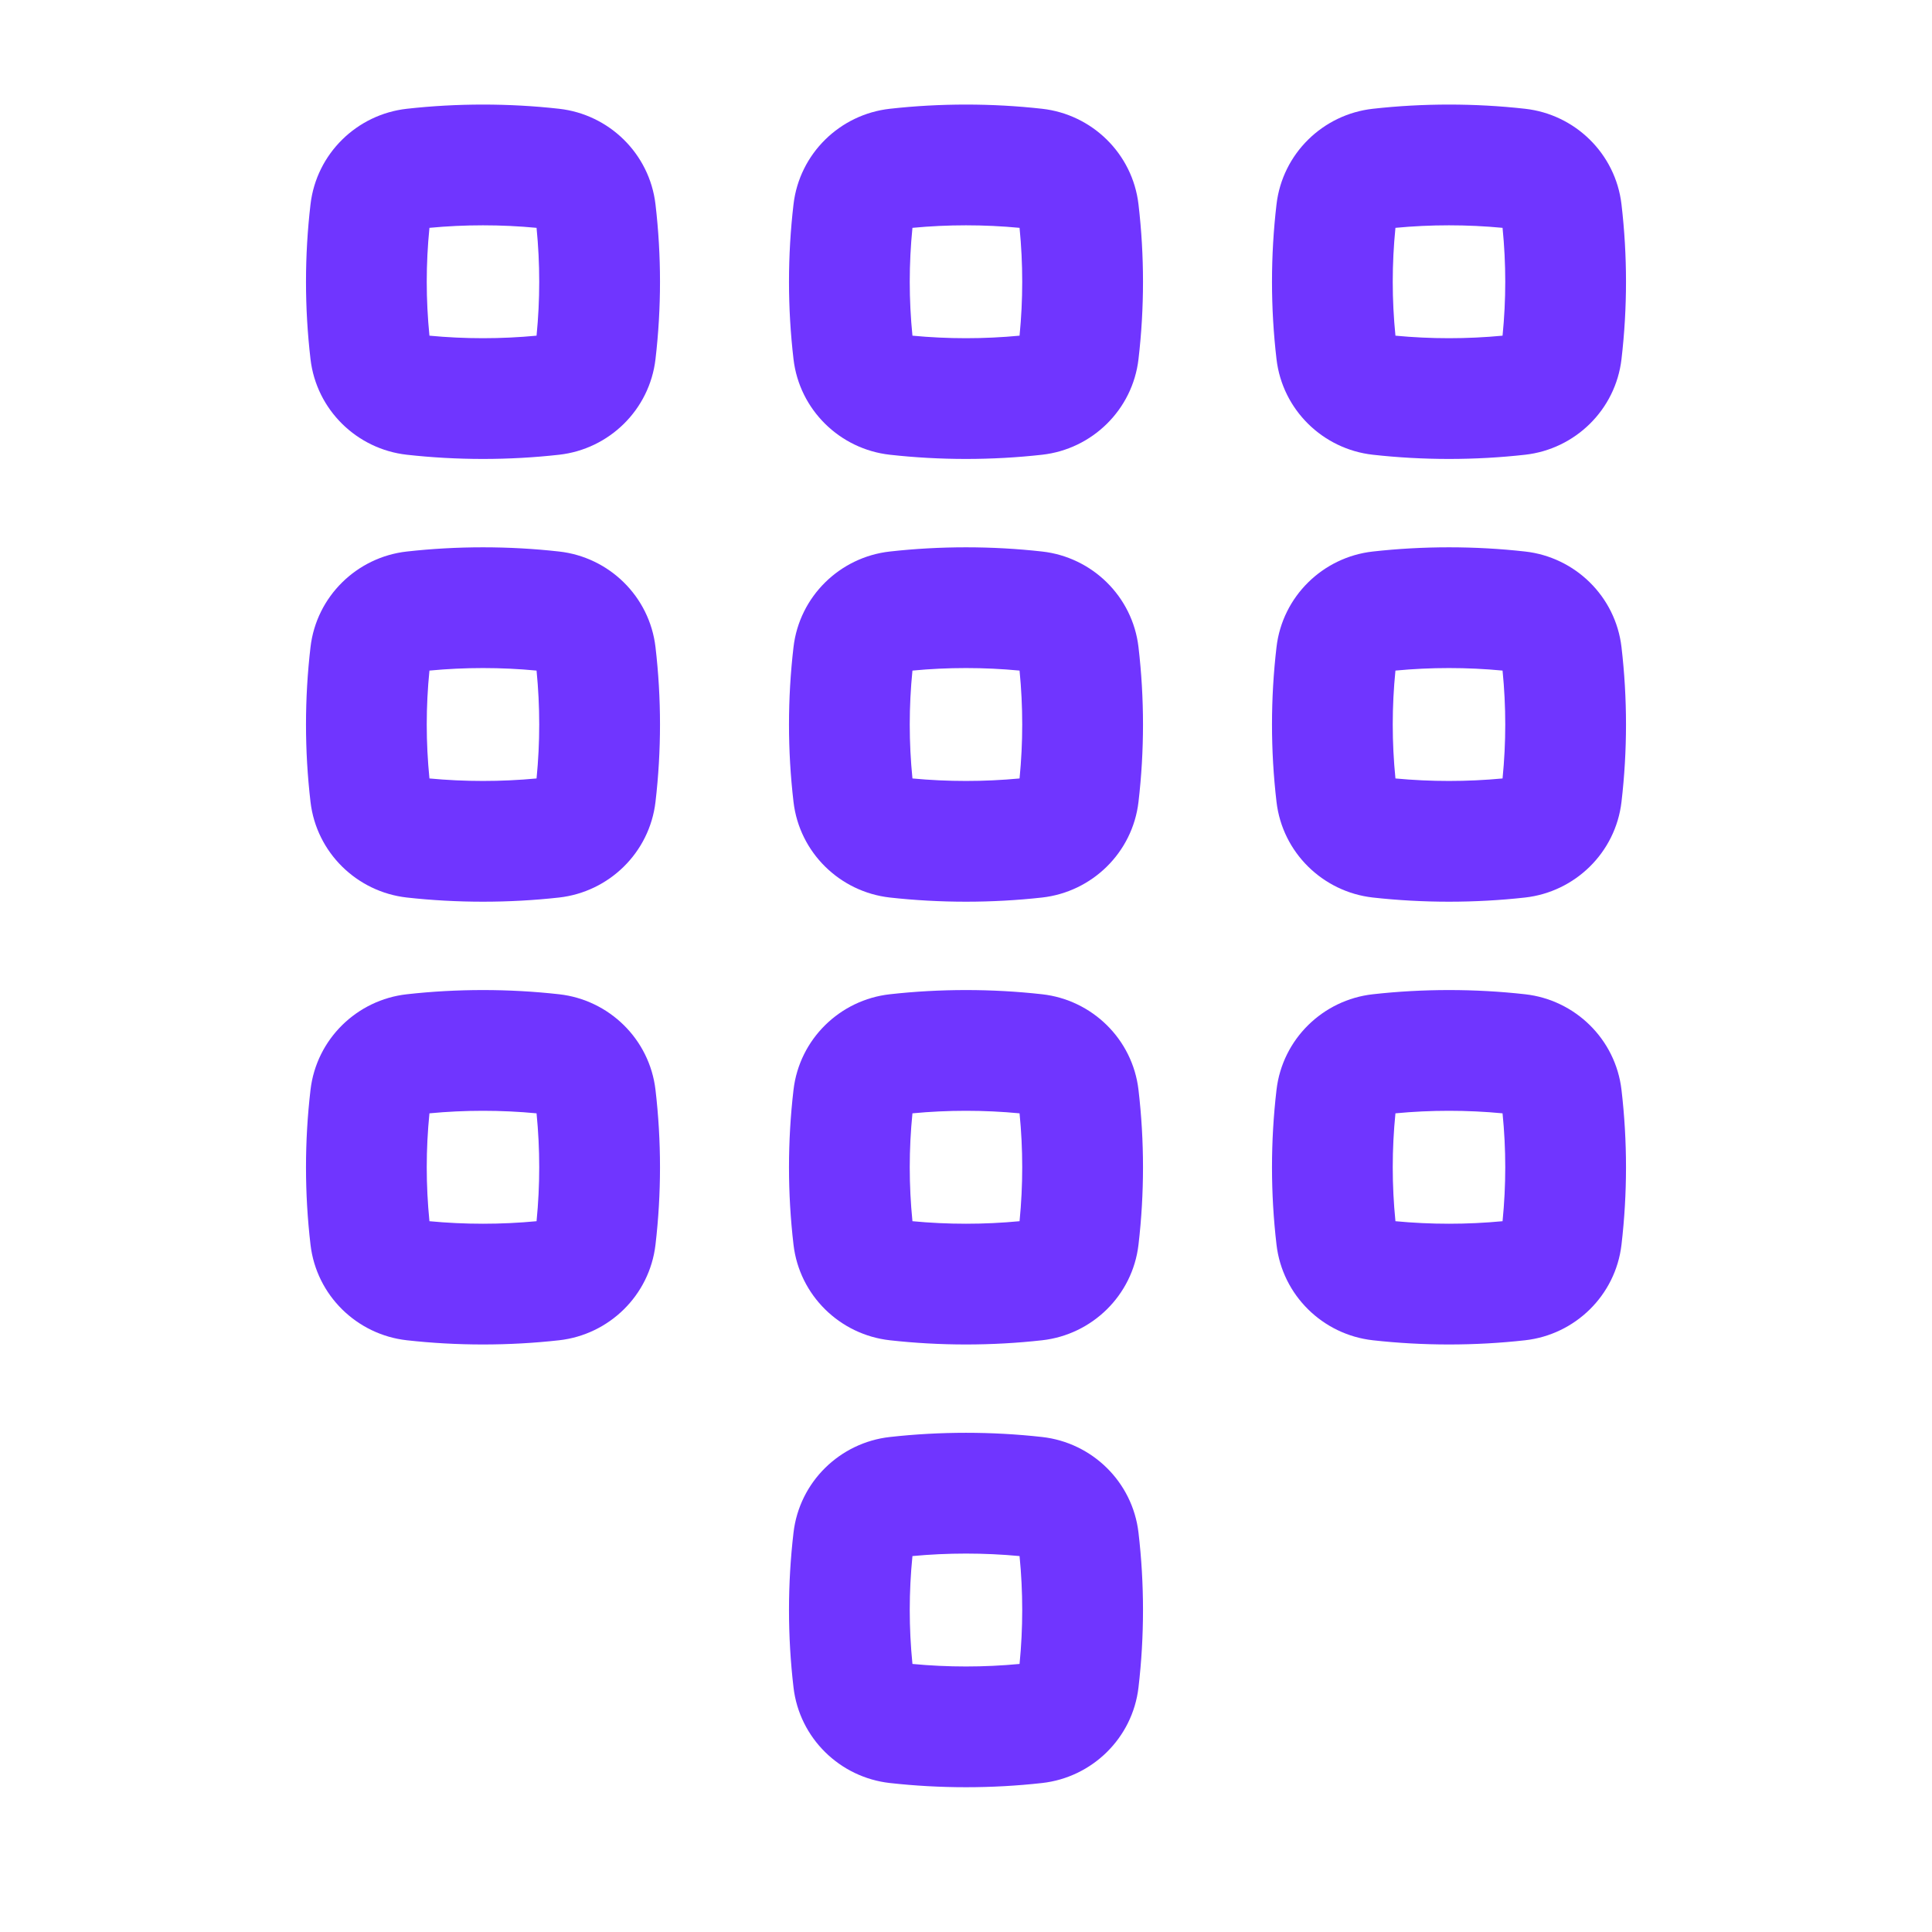 <?xml version="1.0" encoding="UTF-8"?> <svg xmlns="http://www.w3.org/2000/svg" width="43" height="43" viewBox="0 0 43 43" fill="none"> <path fill-rule="evenodd" clip-rule="evenodd" d="M12.444 2.421C11.327 2.296 10.173 2.296 9.055 2.421C7.945 2.545 7.043 3.418 6.911 4.548C6.777 5.693 6.777 6.849 6.911 7.994C7.043 9.124 7.945 9.997 9.055 10.121C10.173 10.246 11.327 10.246 12.444 10.121C13.554 9.997 14.457 9.124 14.589 7.994C14.723 6.849 14.723 5.693 14.589 4.548C14.457 3.418 13.554 2.545 12.444 2.421ZM9.558 7.471C9.478 6.673 9.478 5.869 9.558 5.071C10.345 4.996 11.154 4.996 11.942 5.071C12.021 5.869 12.021 6.673 11.942 7.471C11.154 7.546 10.345 7.546 9.558 7.471Z" fill="#7035FF"></path> <path fill-rule="evenodd" clip-rule="evenodd" d="M23.194 2.421C22.077 2.296 20.923 2.296 19.805 2.421C18.695 2.545 17.793 3.418 17.661 4.548C17.527 5.693 17.527 6.849 17.661 7.994C17.793 9.124 18.695 9.997 19.805 10.121C20.923 10.246 22.077 10.246 23.194 10.121C24.304 9.997 25.207 9.124 25.339 7.994C25.473 6.849 25.473 5.693 25.339 4.548C25.207 3.418 24.304 2.545 23.194 2.421ZM20.308 7.471C20.228 6.673 20.228 5.869 20.308 5.071C21.095 4.996 21.904 4.996 22.692 5.071C22.771 5.869 22.771 6.673 22.692 7.471C21.904 7.546 21.095 7.546 20.308 7.471Z" fill="#7035FF"></path> <path fill-rule="evenodd" clip-rule="evenodd" d="M30.555 2.421C31.673 2.296 32.827 2.296 33.944 2.421C35.054 2.545 35.957 3.418 36.089 4.548C36.223 5.693 36.223 6.849 36.089 7.994C35.957 9.124 35.054 9.997 33.944 10.121C32.827 10.246 31.673 10.246 30.555 10.121C29.445 9.997 28.543 9.124 28.411 7.994C28.277 6.849 28.277 5.693 28.411 4.548C28.543 3.418 29.445 2.545 30.555 2.421ZM31.058 5.071C30.978 5.869 30.978 6.673 31.058 7.471C31.845 7.546 32.654 7.546 33.442 7.471C33.522 6.673 33.522 5.869 33.442 5.071C32.654 4.996 31.845 4.996 31.058 5.071Z" fill="#7035FF"></path> <path fill-rule="evenodd" clip-rule="evenodd" d="M12.444 12.275C11.327 12.15 10.173 12.15 9.055 12.275C7.945 12.399 7.043 13.272 6.911 14.402C6.777 15.547 6.777 16.703 6.911 17.848C7.043 18.978 7.945 19.851 9.055 19.976C10.173 20.1 11.327 20.1 12.444 19.976C13.554 19.851 14.457 18.978 14.589 17.848C14.723 16.703 14.723 15.547 14.589 14.402C14.457 13.272 13.554 12.399 12.444 12.275ZM9.558 17.326C9.478 16.527 9.478 15.723 9.558 14.925C10.345 14.85 11.154 14.85 11.942 14.925C12.021 15.723 12.021 16.527 11.942 17.326C11.154 17.4 10.345 17.4 9.558 17.326Z" fill="#7035FF"></path> <path fill-rule="evenodd" clip-rule="evenodd" d="M19.805 12.275C20.923 12.15 22.077 12.15 23.194 12.275C24.304 12.399 25.207 13.272 25.339 14.402C25.473 15.547 25.473 16.703 25.339 17.848C25.207 18.978 24.304 19.851 23.194 19.976C22.077 20.1 20.923 20.1 19.805 19.976C18.695 19.851 17.793 18.978 17.661 17.848C17.527 16.703 17.527 15.547 17.661 14.402C17.793 13.272 18.695 12.399 19.805 12.275ZM20.308 14.925C20.228 15.723 20.228 16.527 20.308 17.326C21.095 17.4 21.904 17.4 22.692 17.326C22.771 16.527 22.771 15.723 22.692 14.925C21.904 14.85 21.095 14.85 20.308 14.925Z" fill="#7035FF"></path> <path fill-rule="evenodd" clip-rule="evenodd" d="M33.944 12.275C32.827 12.15 31.673 12.15 30.555 12.275C29.445 12.399 28.543 13.272 28.411 14.402C28.277 15.547 28.277 16.703 28.411 17.848C28.543 18.978 29.445 19.851 30.555 19.976C31.673 20.1 32.827 20.1 33.944 19.976C35.054 19.851 35.957 18.978 36.089 17.848C36.223 16.703 36.223 15.547 36.089 14.402C35.957 13.272 35.054 12.399 33.944 12.275ZM31.058 17.326C30.978 16.527 30.978 15.723 31.058 14.925C31.845 14.85 32.654 14.85 33.442 14.925C33.522 15.723 33.522 16.527 33.442 17.326C32.654 17.4 31.845 17.4 31.058 17.326Z" fill="#7035FF"></path> <path fill-rule="evenodd" clip-rule="evenodd" d="M9.055 22.129C10.173 22.004 11.327 22.004 12.444 22.129C13.554 22.253 14.457 23.126 14.589 24.256C14.723 25.401 14.723 26.558 14.589 27.703C14.457 28.833 13.554 29.706 12.444 29.83C11.327 29.955 10.173 29.955 9.055 29.83C7.945 29.706 7.043 28.833 6.911 27.703C6.777 26.558 6.777 25.401 6.911 24.256C7.043 23.126 7.945 22.253 9.055 22.129ZM9.558 24.779C9.478 25.577 9.478 26.381 9.558 27.18C10.345 27.255 11.154 27.255 11.942 27.18C12.021 26.381 12.021 25.577 11.942 24.779C11.154 24.704 10.345 24.704 9.558 24.779Z" fill="#7035FF"></path> <path fill-rule="evenodd" clip-rule="evenodd" d="M23.194 22.129C22.077 22.004 20.923 22.004 19.805 22.129C18.695 22.253 17.793 23.126 17.661 24.256C17.527 25.401 17.527 26.558 17.661 27.703C17.793 28.833 18.695 29.706 19.805 29.83C20.923 29.955 22.077 29.955 23.194 29.83C24.304 29.706 25.207 28.833 25.339 27.703C25.473 26.558 25.473 25.401 25.339 24.256C25.207 23.126 24.304 22.253 23.194 22.129ZM20.308 27.18C20.228 26.381 20.228 25.577 20.308 24.779C21.095 24.704 21.904 24.704 22.692 24.779C22.771 25.577 22.771 26.381 22.692 27.18C21.904 27.255 21.095 27.255 20.308 27.18Z" fill="#7035FF"></path> <path fill-rule="evenodd" clip-rule="evenodd" d="M19.805 31.983C20.923 31.858 22.077 31.858 23.194 31.983C24.304 32.107 25.207 32.98 25.339 34.111C25.473 35.255 25.473 36.412 25.339 37.557C25.207 38.687 24.304 39.56 23.194 39.684C22.077 39.809 20.923 39.809 19.805 39.684C18.695 39.56 17.793 38.687 17.661 37.557C17.527 36.412 17.527 35.255 17.661 34.111C17.793 32.98 18.695 32.107 19.805 31.983ZM20.308 34.633C20.228 35.431 20.228 36.236 20.308 37.034C21.095 37.109 21.904 37.109 22.692 37.034C22.771 36.236 22.771 35.431 22.692 34.633C21.904 34.559 21.095 34.559 20.308 34.633Z" fill="#7035FF"></path> <path fill-rule="evenodd" clip-rule="evenodd" d="M33.944 22.129C32.827 22.004 31.673 22.004 30.555 22.129C29.445 22.253 28.543 23.126 28.411 24.256C28.277 25.401 28.277 26.558 28.411 27.703C28.543 28.833 29.445 29.706 30.555 29.83C31.673 29.955 32.827 29.955 33.944 29.83C35.054 29.706 35.957 28.833 36.089 27.703C36.223 26.558 36.223 25.401 36.089 24.256C35.957 23.126 35.054 22.253 33.944 22.129ZM31.058 27.18C30.978 26.381 30.978 25.577 31.058 24.779C31.845 24.704 32.654 24.704 33.442 24.779C33.522 25.577 33.522 26.381 33.442 27.18C32.654 27.255 31.845 27.255 31.058 27.18Z" fill="#7035FF"></path> </svg> 